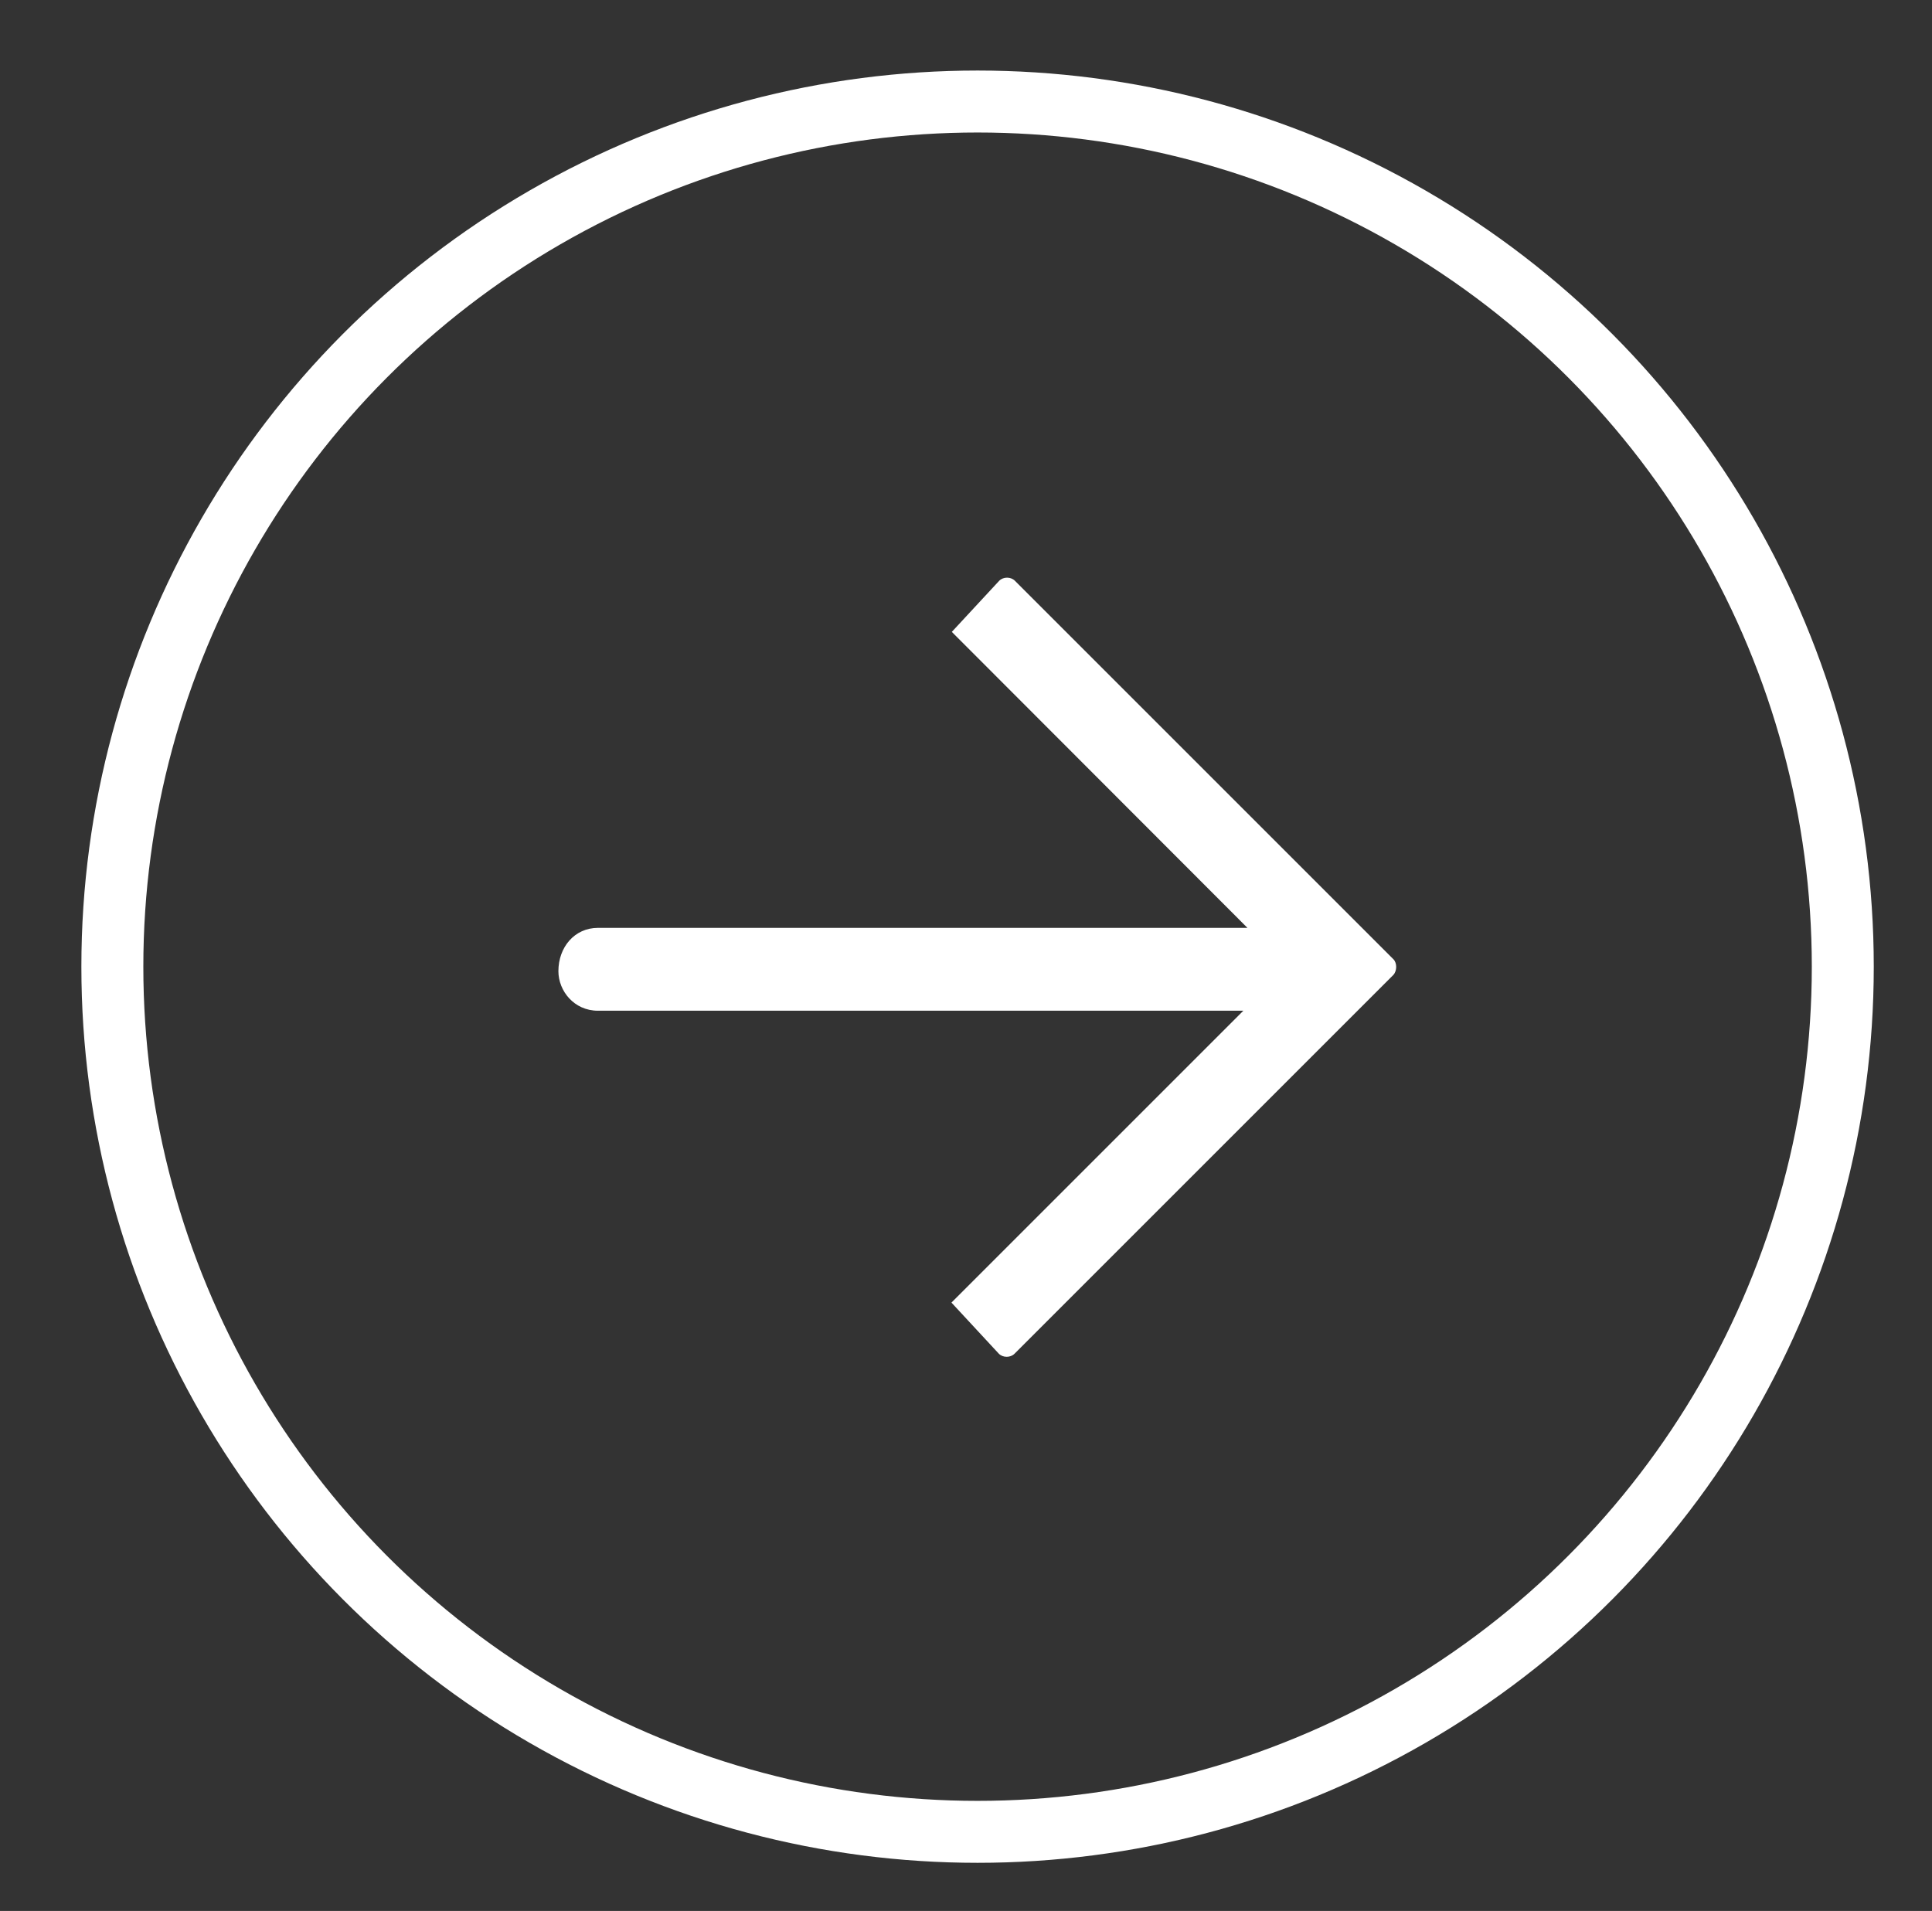 <?xml version="1.0" encoding="UTF-8"?>
<svg id="Layer_1" data-name="Layer 1" xmlns="http://www.w3.org/2000/svg" version="1.1" viewBox="0 0 51.76 51.2">
  <rect x="0" y="0" width="51.76" height="51.2" fill="#333333" stroke="none"/>
  <defs>
    <style>
      .cls-1 {
        fill: #fff;
        fill-rule: evenodd;
        stroke-width: 0px;
      }

      .cls-2 {
        fill: none;
        stroke: #fff;
        stroke-miterlimit: 10;
        stroke-width: 1.66px;
      }
    </style>
  </defs>
  <circle class="cls-2" cx="26.19" cy="25.9" r="23.18"/>
  <path class="cls-1" d="M27.19,36.26l10.14-10.14c.1-.11.1-.32,0-.42l-10.14-10.14c-.11-.11-.31-.11-.42,0l-1.27,1.37,7.92,7.93h-17.4c-.63,0-1.06.52-1.06,1.16,0,.53.42,1.06,1.06,1.06h17.29s-7.82,7.82-7.82,7.82l1.27,1.37c.11.11.31.11.42,0h0Z"/>
</svg>